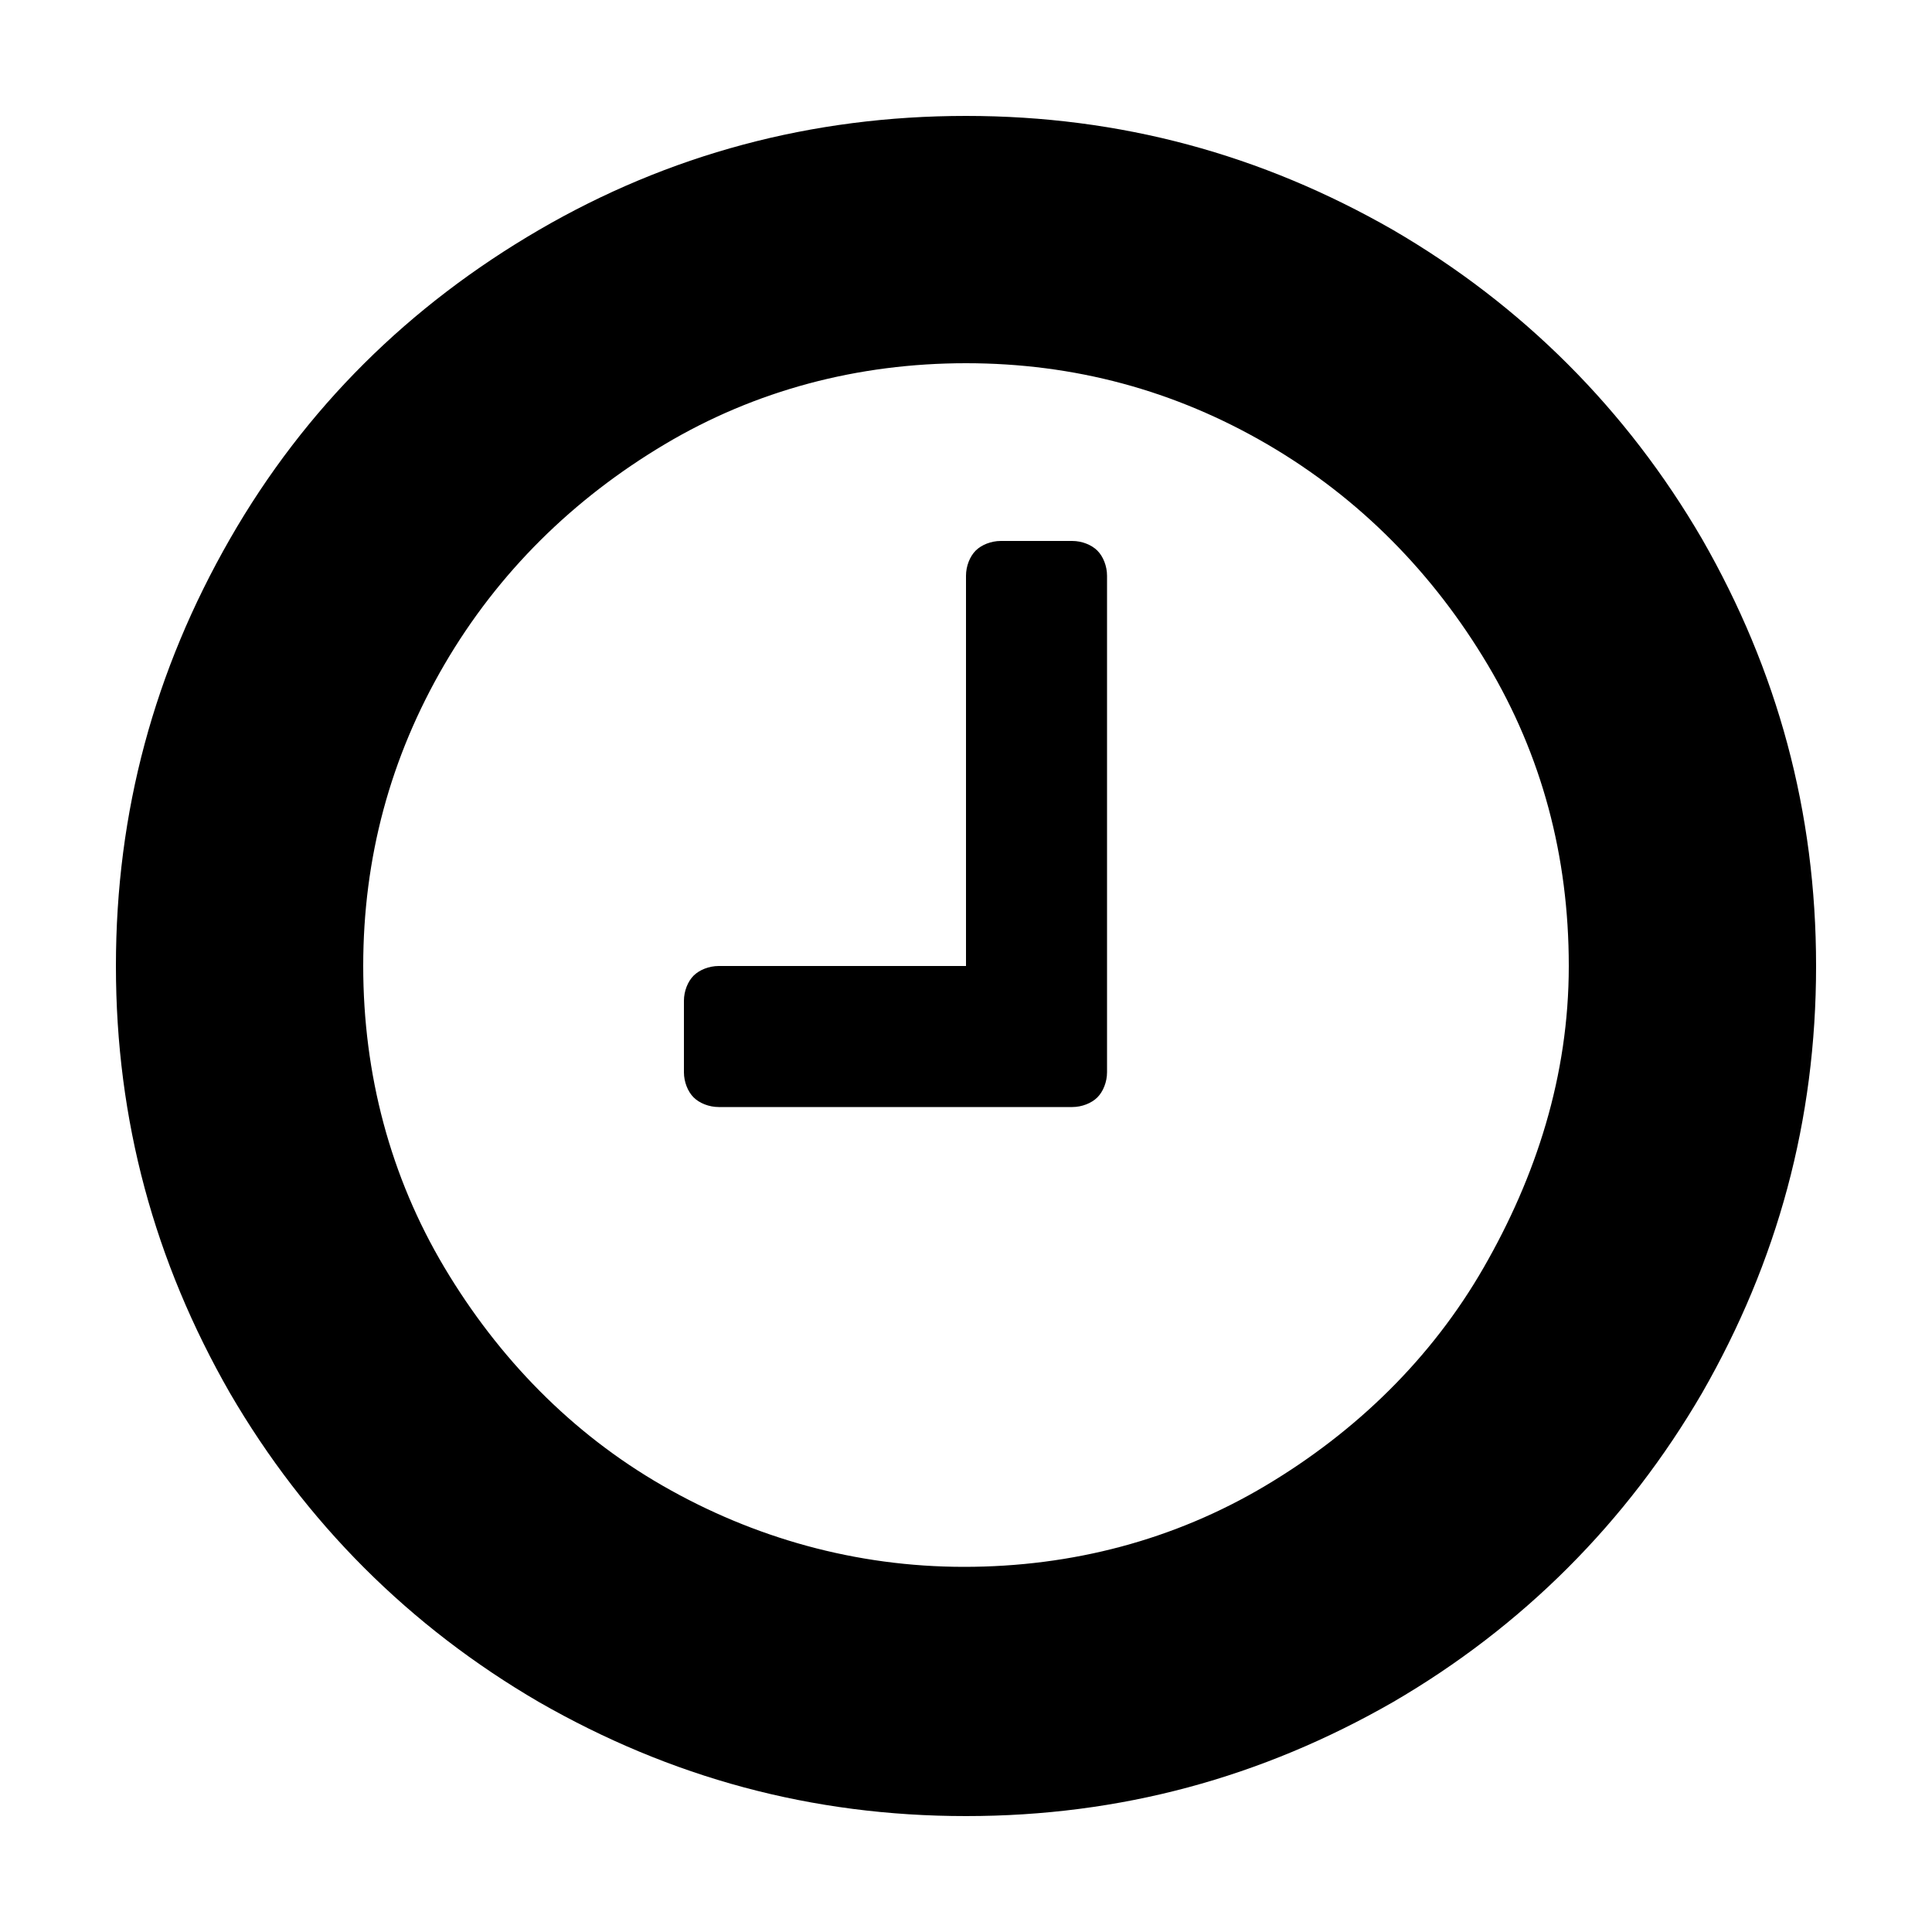 <?xml version="1.0" encoding="utf-8"?>
<!-- Generator: Adobe Illustrator 22.1.0, SVG Export Plug-In . SVG Version: 6.00 Build 0)  -->
<svg version="1.1" baseProfile="tiny" id="Lager_1" xmlns="http://www.w3.org/2000/svg" xmlns:xlink="http://www.w3.org/1999/xlink"
	 x="0px" y="0px" width="100px" height="100px" viewBox="0 0 100 100" xml:space="preserve">
<path d="M57.3,29.8v25.7c0,0.5-0.2,1-0.5,1.3s-0.8,0.5-1.3,0.5H37.2c-0.5,0-1-0.2-1.3-0.5s-0.5-0.8-0.5-1.3v-3.7
	c0-0.5,0.2-1,0.5-1.3s0.8-0.5,1.3-0.5H50V29.8c0-0.5,0.2-1,0.5-1.3s0.8-0.5,1.3-0.5h3.7c0.5,0,1,0.2,1.3,0.5S57.3,29.3,57.3,29.8z
	 M81.2,50c0-5.7-1.4-10.9-4.2-15.6S70.4,25.8,65.6,23s-10-4.2-15.6-4.2S39.1,20.2,34.4,23S25.8,29.6,23,34.4s-4.2,10-4.2,15.6
	s1.4,10.9,4.2,15.6s6.6,8.6,11.3,11.3s10,4.2,15.6,4.2s10.9-1.4,15.6-4.2s8.6-6.6,11.3-11.3S81.2,55.7,81.2,50z M94,50
	c0,8-2,15.3-5.9,22.1c-3.9,6.7-9.3,12.1-16,16C65.3,92,58,94,50,94s-15.3-2-22.1-5.9c-6.7-3.9-12.1-9.3-16-16C8,65.3,6,58,6,50
	s2-15.3,5.9-22.1s9.3-12.1,16-16S42,6,50,6s15.3,2,22.1,5.9c6.7,3.9,12.1,9.3,16,16C92,34.7,94,42,94,50z"/>
</svg>
